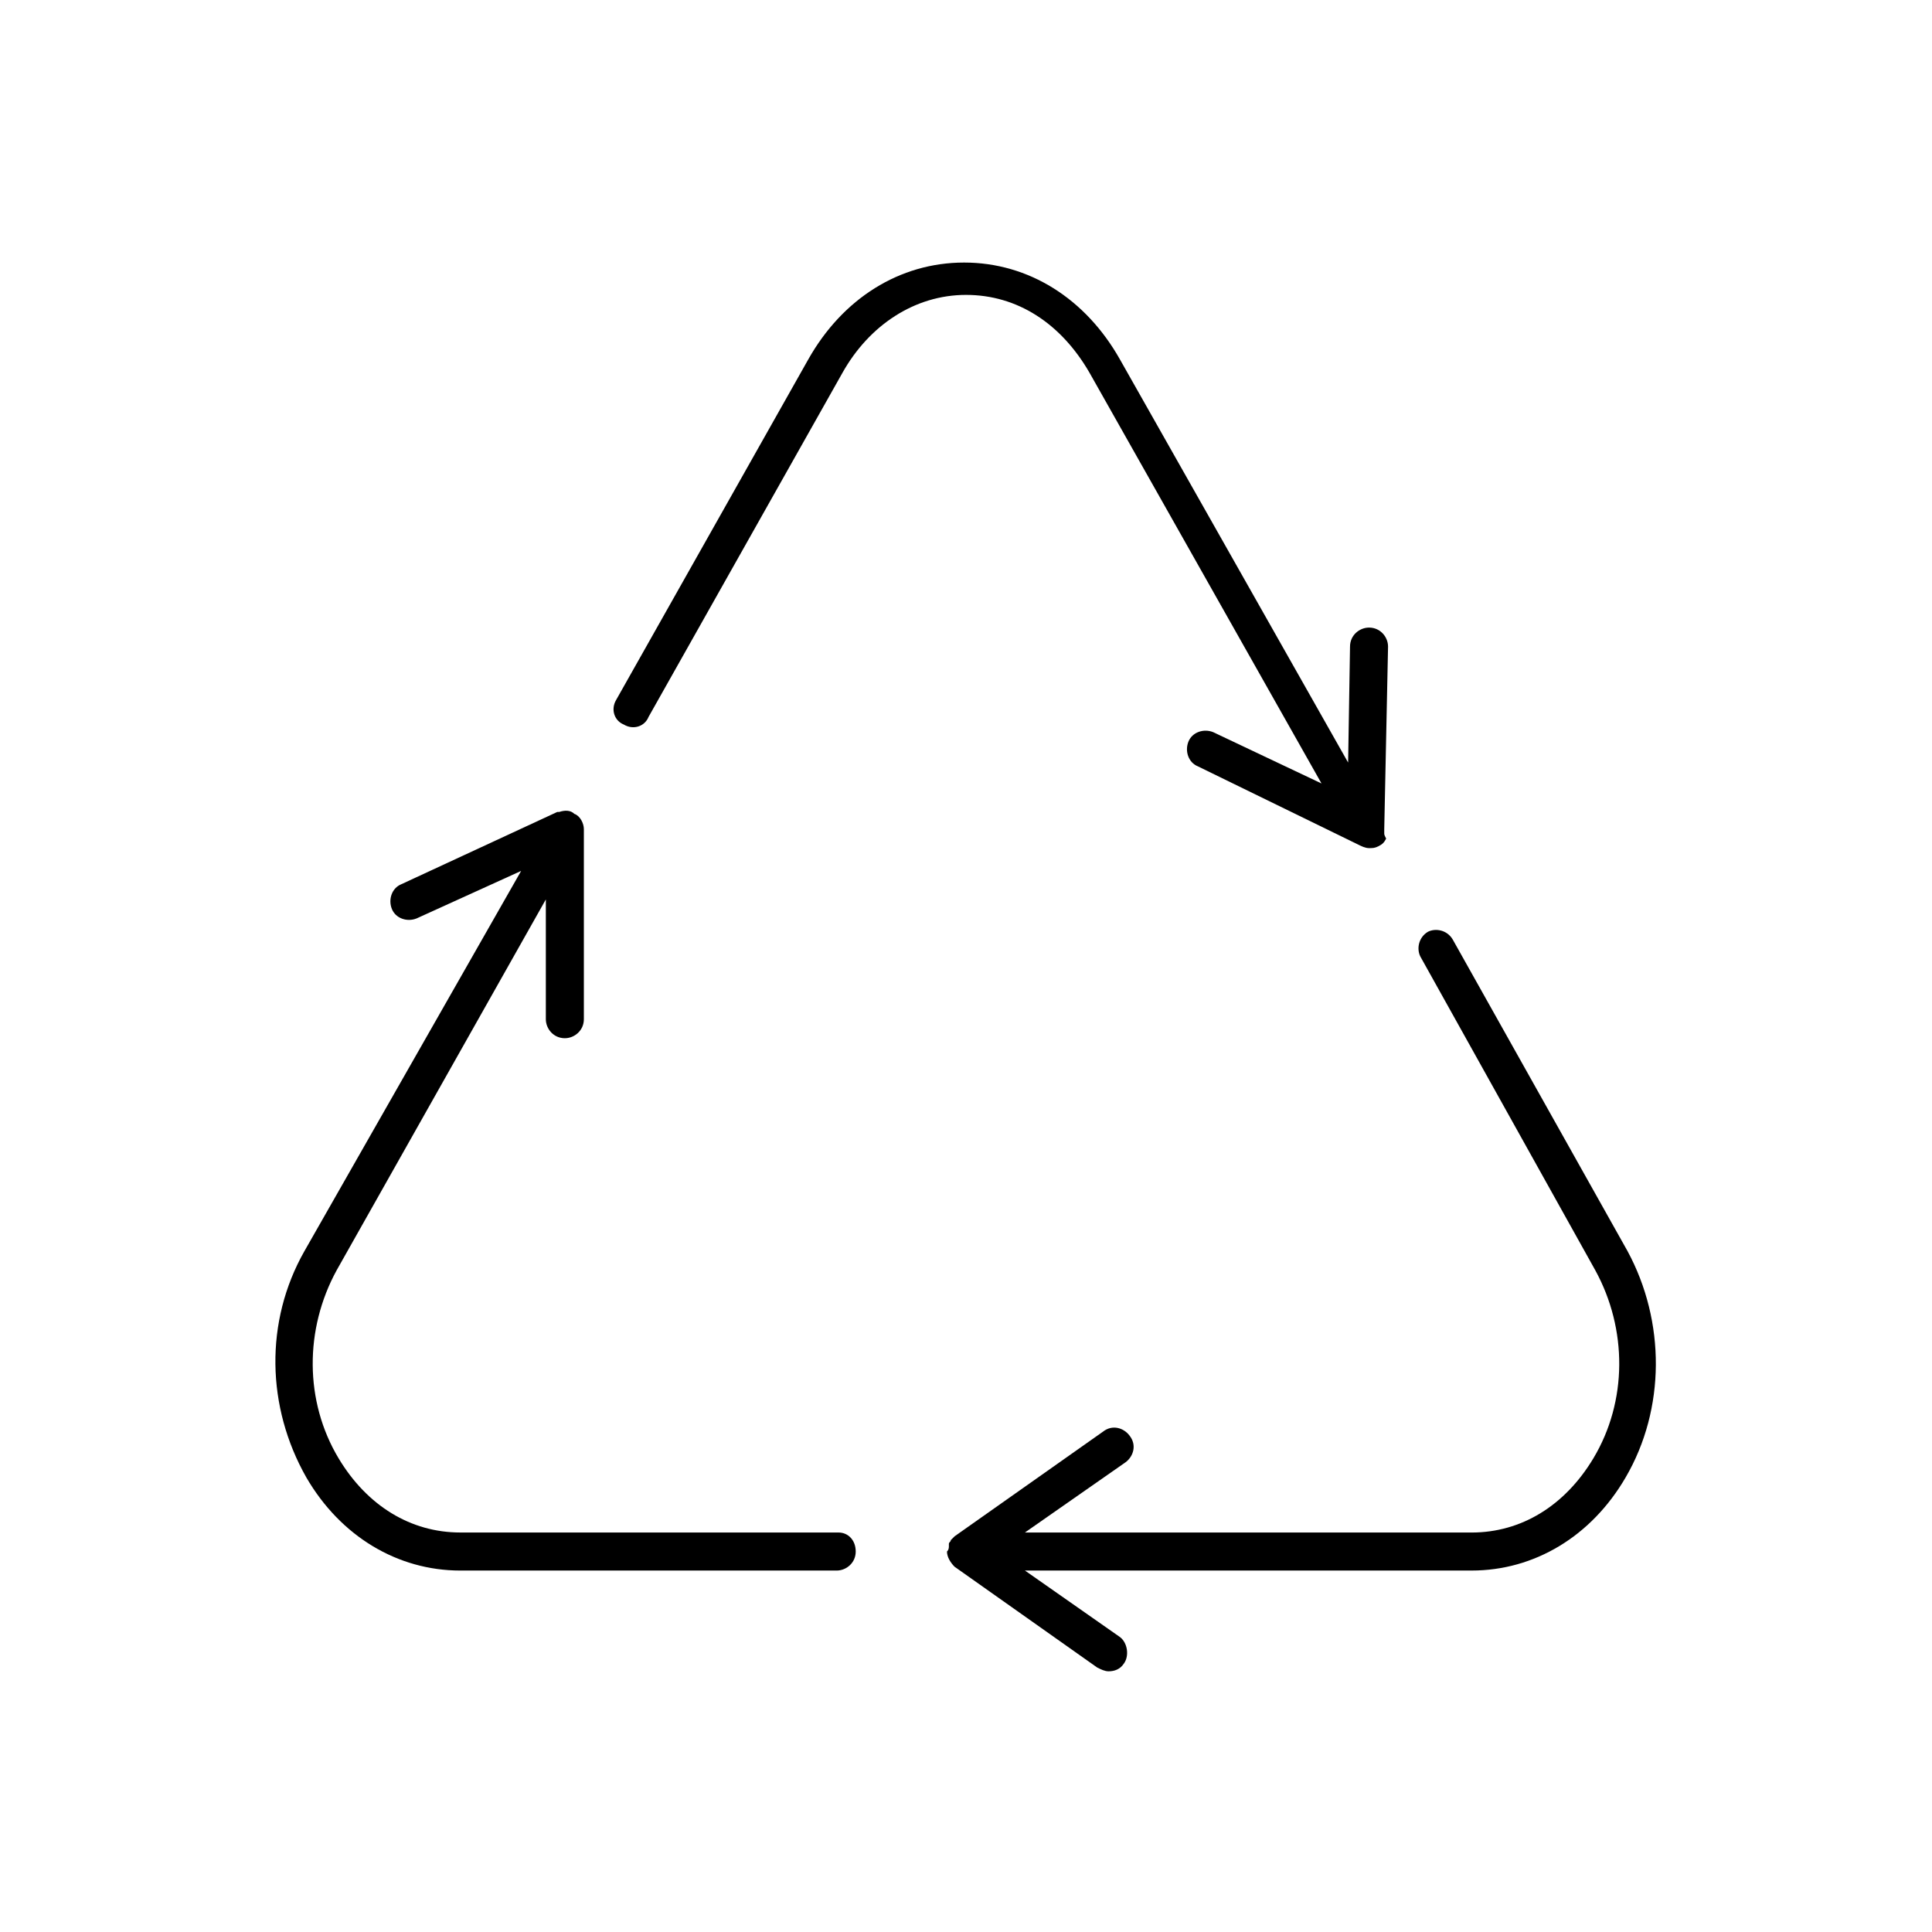 <?xml version="1.0" encoding="UTF-8"?>
<!-- Uploaded to: SVG Repo, www.svgrepo.com, Generator: SVG Repo Mixer Tools -->
<svg fill="#000000" width="800px" height="800px" version="1.1" viewBox="144 144 512 512" xmlns="http://www.w3.org/2000/svg">
 <g>
  <path d="m366.24 550.13h-100.26c-13.098 0-24.688-7.055-32.242-19.648-9.07-15.113-9.07-34.258-0.504-49.879l55.418-98.242v31.738c0 2.519 2.016 5.039 5.039 5.039 2.519 0 5.039-2.016 5.039-5.039v-50.383c0-1.512-1.008-3.527-2.519-4.031-1.008-1.008-2.519-1.008-4.031-0.504h-0.504l-41.312 19.145c-2.519 1.008-3.527 4.031-2.519 6.551 1.008 2.519 4.031 3.527 6.551 2.519l27.711-12.594-57.438 100.77c-10.578 18.641-10.078 41.312 0.504 59.953 9.07 15.617 24.184 24.688 40.809 24.688h99.754c2.519 0 5.039-2.016 5.039-5.039s-2.016-5.039-4.535-5.039z"/>
  <path d="m575.32 475.57-46.352-82.625c-1.512-2.519-4.535-3.023-6.551-2.016-2.519 1.512-3.023 4.535-2.016 6.551l46.352 83.129c8.566 15.617 8.566 34.762-0.504 49.879-7.559 12.594-19.145 19.648-32.242 19.648l-118.39-0.004 26.703-18.641c2.016-1.512 3.023-4.535 1.008-7.055-1.512-2.016-4.535-3.023-7.055-1.008l-39.297 27.711c-0.504 0.504-0.504 0.504-1.008 1.008 0 0.504-0.504 0.504-0.504 1.008v0.504c0 0.504 0 1.008-0.504 1.512 0 1.512 1.008 3.023 2.016 4.031l37.785 26.703c1.008 0.504 2.016 1.008 3.023 1.008 1.512 0 3.023-0.504 4.031-2.016 1.512-2.016 1.008-5.543-1.008-7.055l-25.191-17.633h118.39c16.625 0 31.738-9.07 40.809-24.688 10.582-18.137 10.582-41.312 0.504-59.953z"/>
  <path d="m510.84 364.73v-1.008l1.008-48.367c0-2.519-2.016-5.039-5.039-5.039-2.519 0-5.039 2.016-5.039 5.039l-0.504 30.73-60.457-106.81c-9.07-16.121-24.184-25.695-41.312-25.695-17.129 0-32.242 9.574-41.312 25.695l-50.883 90.188c-1.512 2.519-0.504 5.543 2.016 6.551 2.519 1.512 5.543 0.504 6.551-2.016l51.387-91.191c7.055-12.594 19.145-20.656 32.746-20.656 13.602 0 25.191 7.559 32.746 20.656l61.465 108.82-28.715-13.602c-2.519-1.008-5.543 0-6.551 2.519-1.008 2.519 0 5.543 2.519 6.551l42.32 20.656c1.008 0.504 2.016 1.008 3.023 1.008 1.008 0 1.512 0 2.519-0.504 1.008-0.504 1.512-1.008 2.016-2.016-0.504-1.012-0.504-1.012-0.504-1.516z"/>
 </g>
</svg>